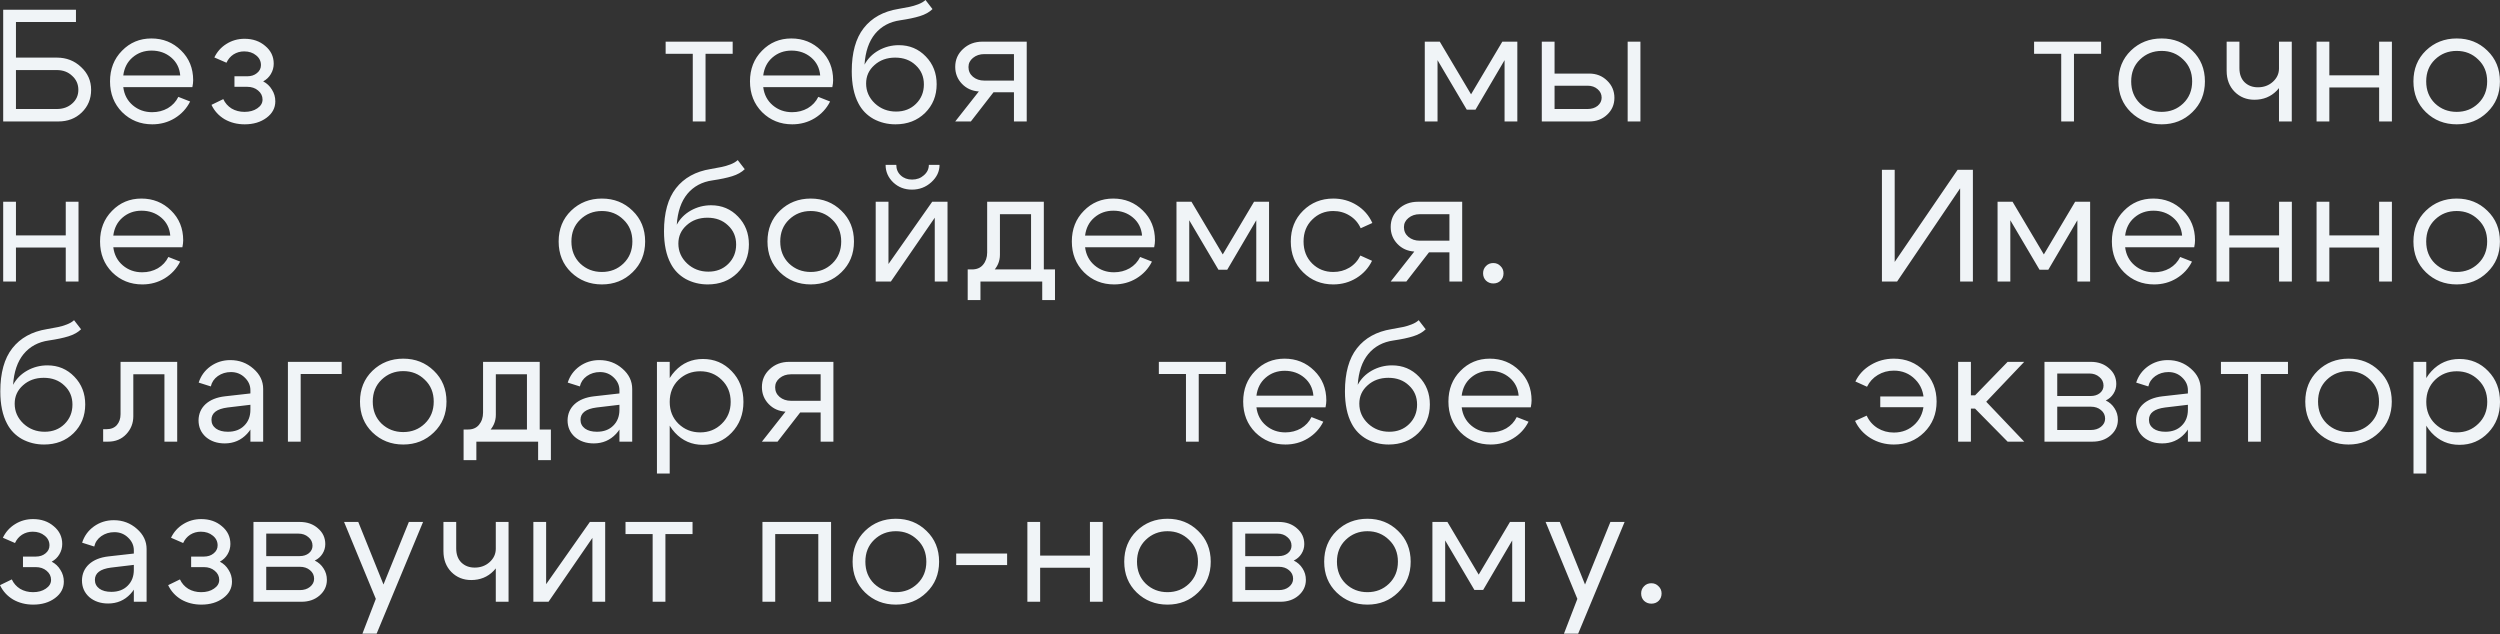 <?xml version="1.0" encoding="UTF-8"?> <svg xmlns="http://www.w3.org/2000/svg" width="406" height="103" viewBox="0 0 406 103" fill="none"><rect x="0" y="0" width="406" height="103" fill="#333333" stroke="none"/><path d="M9.226 9.356C10.781 9.356 12.095 9.866 13.166 10.886C14.254 11.888 14.799 13.123 14.799 14.592C14.799 16.061 14.289 17.287 13.27 18.272C12.267 19.24 11.006 19.724 9.485 19.724H0.518V1.581H12.336V3.577H2.591V9.356H9.226ZM9.226 17.702C10.228 17.702 11.058 17.408 11.714 16.821C12.388 16.233 12.725 15.49 12.725 14.592C12.725 13.676 12.388 12.916 11.714 12.311C11.058 11.689 10.228 11.378 9.226 11.378H2.591V17.702H9.226ZM29.271 12.259C29.168 11.05 28.675 10.073 27.794 9.33C26.913 8.587 25.85 8.216 24.606 8.216C23.414 8.216 22.386 8.587 21.522 9.33C20.675 10.056 20.174 11.032 20.019 12.259H29.271ZM20.019 14.151C20.174 15.378 20.693 16.363 21.574 17.106C22.455 17.849 23.5 18.22 24.71 18.22C25.643 18.22 26.49 18.004 27.25 17.572C28.01 17.123 28.58 16.51 28.96 15.732L30.878 16.484C30.308 17.624 29.47 18.531 28.364 19.205C27.276 19.862 26.066 20.19 24.736 20.19C22.801 20.19 21.168 19.533 19.837 18.22C18.524 16.89 17.868 15.222 17.868 13.218C17.868 11.214 18.516 9.555 19.811 8.242C21.107 6.911 22.697 6.246 24.58 6.246C26.481 6.246 28.088 6.894 29.401 8.19C30.714 9.469 31.371 11.084 31.371 13.037C31.371 13.348 31.328 13.719 31.241 14.151H20.019ZM34.81 9.33C35.26 8.397 35.916 7.663 36.78 7.127C37.661 6.575 38.638 6.298 39.709 6.298C41.056 6.298 42.18 6.687 43.078 7.464C43.994 8.225 44.452 9.184 44.452 10.341C44.452 10.946 44.296 11.508 43.985 12.026C43.691 12.527 43.277 12.924 42.741 13.218C43.346 13.529 43.821 13.978 44.167 14.566C44.529 15.136 44.711 15.767 44.711 16.458C44.711 17.529 44.236 18.419 43.285 19.127C42.335 19.836 41.151 20.19 39.735 20.19C38.525 20.19 37.437 19.914 36.469 19.361C35.519 18.791 34.81 18.013 34.344 17.028L36.262 16.095C36.555 16.734 37.005 17.244 37.609 17.624C38.231 17.987 38.931 18.168 39.709 18.168C40.538 18.168 41.229 17.978 41.782 17.598C42.352 17.218 42.637 16.743 42.637 16.173C42.637 15.585 42.395 15.093 41.912 14.695C41.445 14.298 40.858 14.099 40.149 14.099H38.076V12.389H40.149C40.789 12.389 41.316 12.216 41.73 11.87C42.162 11.525 42.378 11.093 42.378 10.575C42.378 9.935 42.119 9.408 41.601 8.994C41.082 8.562 40.434 8.346 39.657 8.346C39.018 8.346 38.439 8.51 37.92 8.838C37.419 9.166 37.039 9.616 36.78 10.186L34.81 9.33ZM118.986 6.765V8.734H114.58V19.724H112.506V8.734H108.1V6.765H118.986ZM133.201 12.259C133.097 11.05 132.605 10.073 131.723 9.33C130.842 8.587 129.78 8.216 128.536 8.216C127.343 8.216 126.315 8.587 125.451 9.33C124.605 10.056 124.104 11.032 123.948 12.259H133.201ZM123.948 14.151C124.104 15.378 124.622 16.363 125.503 17.106C126.384 17.849 127.43 18.22 128.639 18.22C129.572 18.22 130.419 18.004 131.179 17.572C131.939 17.123 132.51 16.51 132.89 15.732L134.808 16.484C134.237 17.624 133.399 18.531 132.294 19.205C131.205 19.862 129.996 20.19 128.665 20.19C126.73 20.19 125.097 19.533 123.767 18.22C122.454 16.89 121.797 15.222 121.797 13.218C121.797 11.214 122.445 9.555 123.741 8.242C125.037 6.911 126.626 6.246 128.51 6.246C130.41 6.246 132.017 6.894 133.33 8.19C134.644 9.469 135.3 11.084 135.3 13.037C135.3 13.348 135.257 13.719 135.171 14.151H123.948ZM151.439 1.477C150.921 1.978 150.238 2.359 149.392 2.618C148.562 2.877 147.5 3.102 146.204 3.292C144.493 3.533 143.128 4.268 142.109 5.495C141.107 6.721 140.536 8.389 140.398 10.497C140.917 9.529 141.677 8.76 142.679 8.19C143.698 7.62 144.796 7.335 145.971 7.335C147.716 7.335 149.176 7.948 150.351 9.175C151.526 10.384 152.113 11.888 152.113 13.685C152.113 15.551 151.482 17.106 150.221 18.35C148.96 19.577 147.362 20.19 145.426 20.19C144.13 20.19 142.938 19.896 141.85 19.309C140.778 18.704 139.966 17.866 139.413 16.795C138.688 15.43 138.325 13.685 138.325 11.559C138.325 8.553 138.973 6.22 140.269 4.562C141.582 2.886 143.457 1.849 145.893 1.451C146.688 1.313 147.292 1.201 147.707 1.114C148.139 1.028 148.606 0.89 149.107 0.7C149.608 0.51 150.005 0.276 150.299 1.82945e-05L151.439 1.477ZM140.657 13.555C140.657 14.816 141.133 15.896 142.083 16.795C143.033 17.676 144.182 18.117 145.53 18.117C146.826 18.117 147.897 17.702 148.744 16.872C149.608 16.026 150.04 14.972 150.04 13.711C150.04 12.449 149.599 11.412 148.718 10.6C147.854 9.771 146.739 9.356 145.374 9.356C144.027 9.356 142.904 9.762 142.005 10.575C141.107 11.369 140.657 12.363 140.657 13.555ZM159.846 13.088H164.666V8.786H159.846C159.12 8.786 158.507 8.994 158.006 9.408C157.522 9.806 157.28 10.298 157.28 10.886C157.28 11.525 157.522 12.052 158.006 12.466C158.507 12.881 159.12 13.088 159.846 13.088ZM161.349 14.98L157.669 19.724H155.129L158.965 14.851C157.859 14.782 156.943 14.367 156.217 13.607C155.492 12.847 155.129 11.931 155.129 10.86C155.129 9.702 155.552 8.734 156.399 7.957C157.245 7.162 158.299 6.765 159.561 6.765H166.74V19.724H164.666V14.98H161.349ZM231.383 19.724V6.765H233.819L238.899 15.318L243.979 6.765H246.415V19.724H244.341V9.771L239.624 17.806H238.199L233.456 9.771V19.724H231.383ZM264.332 19.724V6.765H266.405V19.724H264.332ZM257.826 13.918H252.461V17.702H257.826C258.483 17.702 259.027 17.529 259.459 17.184C259.891 16.821 260.107 16.38 260.107 15.862C260.107 15.309 259.891 14.851 259.459 14.488C259.027 14.108 258.483 13.918 257.826 13.918ZM258.085 11.948C259.243 11.948 260.211 12.328 260.988 13.088C261.783 13.849 262.18 14.782 262.18 15.888C262.18 16.976 261.783 17.892 260.988 18.635C260.211 19.361 259.243 19.724 258.085 19.724H250.388V6.765H252.461V11.948H258.085ZM341.22 6.765V8.734H336.814V19.724H334.741V8.734H330.335V6.765H341.22ZM347.531 9.667C346.58 10.583 346.105 11.767 346.105 13.218C346.105 14.669 346.58 15.862 347.531 16.795C348.498 17.711 349.673 18.168 351.055 18.168C352.438 18.168 353.604 17.711 354.554 16.795C355.522 15.862 356.006 14.669 356.006 13.218C356.006 11.767 355.522 10.583 354.554 9.667C353.604 8.734 352.438 8.268 351.055 8.268C349.673 8.268 348.498 8.734 347.531 9.667ZM346.053 18.22C344.706 16.907 344.032 15.24 344.032 13.218C344.032 11.197 344.706 9.529 346.053 8.216C347.418 6.903 349.086 6.246 351.055 6.246C353.025 6.246 354.684 6.903 356.032 8.216C357.397 9.529 358.079 11.197 358.079 13.218C358.079 15.24 357.397 16.907 356.032 18.22C354.684 19.533 353.025 20.19 351.055 20.19C349.086 20.19 347.418 19.533 346.053 18.22ZM372.183 6.765V19.724H370.109V6.765H372.183ZM363.682 6.765V11.067C363.682 12.034 363.958 12.795 364.511 13.348C365.081 13.901 365.807 14.177 366.688 14.177C367.639 14.177 368.442 13.883 369.099 13.296C369.772 12.691 370.109 11.965 370.109 11.119H371.198C371.198 12.518 370.714 13.719 369.747 14.721C368.779 15.706 367.569 16.199 366.118 16.199C364.839 16.199 363.768 15.767 362.904 14.903C362.04 14.022 361.608 12.89 361.608 11.508V6.765H363.682ZM376.211 19.724V6.765H378.285V12.233H386.371V6.765H388.445V19.724H386.371V14.203H378.285V19.724H376.211ZM395.44 9.667C394.49 10.583 394.015 11.767 394.015 13.218C394.015 14.669 394.49 15.862 395.44 16.795C396.408 17.711 397.583 18.168 398.965 18.168C400.347 18.168 401.514 17.711 402.464 16.795C403.432 15.862 403.915 14.669 403.915 13.218C403.915 11.767 403.432 10.583 402.464 9.667C401.514 8.734 400.347 8.268 398.965 8.268C397.583 8.268 396.408 8.734 395.44 9.667ZM393.963 18.22C392.615 16.907 391.941 15.24 391.941 13.218C391.941 11.197 392.615 9.529 393.963 8.216C395.328 6.903 396.995 6.246 398.965 6.246C400.935 6.246 402.594 6.903 403.941 8.216C405.306 9.529 405.989 11.197 405.989 13.218C405.989 15.24 405.306 16.907 403.941 18.22C402.594 19.533 400.935 20.19 398.965 20.19C396.995 20.19 395.328 19.533 393.963 18.22ZM0.518 45.724V32.765H2.591V38.233H10.678V32.765H12.751V45.724H10.678V40.203H2.591V45.724H0.518ZM27.652 38.259C27.548 37.05 27.055 36.073 26.174 35.33C25.293 34.587 24.23 34.216 22.986 34.216C21.794 34.216 20.766 34.587 19.902 35.33C19.056 36.056 18.555 37.032 18.399 38.259H27.652ZM18.399 40.151C18.555 41.378 19.073 42.363 19.954 43.106C20.835 43.849 21.881 44.22 23.09 44.22C24.023 44.22 24.87 44.004 25.63 43.572C26.39 43.123 26.96 42.51 27.341 41.732L29.259 42.484C28.688 43.624 27.85 44.531 26.744 45.205C25.656 45.862 24.447 46.19 23.116 46.19C21.181 46.19 19.548 45.533 18.218 44.22C16.904 42.89 16.248 41.222 16.248 39.218C16.248 37.214 16.896 35.555 18.192 34.242C19.488 32.911 21.077 32.246 22.96 32.246C24.861 32.246 26.468 32.894 27.781 34.19C29.094 35.469 29.751 37.084 29.751 39.037C29.751 39.348 29.708 39.719 29.621 40.151H18.399ZM94.223 35.667C93.272 36.583 92.797 37.767 92.797 39.218C92.797 40.669 93.272 41.862 94.223 42.795C95.19 43.711 96.365 44.168 97.747 44.168C99.13 44.168 100.296 43.711 101.246 42.795C102.214 41.862 102.698 40.669 102.698 39.218C102.698 37.767 102.214 36.583 101.246 35.667C100.296 34.734 99.13 34.268 97.747 34.268C96.365 34.268 95.19 34.734 94.223 35.667ZM92.745 44.22C91.397 42.907 90.724 41.24 90.724 39.218C90.724 37.197 91.397 35.529 92.745 34.216C94.11 32.903 95.778 32.246 97.747 32.246C99.717 32.246 101.376 32.903 102.724 34.216C104.089 35.529 104.771 37.197 104.771 39.218C104.771 41.24 104.089 42.907 102.724 44.22C101.376 45.533 99.717 46.19 97.747 46.19C95.778 46.19 94.11 45.533 92.745 44.22ZM120.948 27.477C120.43 27.978 119.747 28.358 118.901 28.618C118.071 28.877 117.009 29.102 115.713 29.292C114.002 29.534 112.637 30.268 111.618 31.495C110.616 32.721 110.045 34.389 109.907 36.497C110.425 35.529 111.186 34.76 112.188 34.19C113.207 33.62 114.305 33.335 115.479 33.335C117.225 33.335 118.685 33.948 119.86 35.175C121.035 36.384 121.622 37.888 121.622 39.685C121.622 41.551 120.991 43.106 119.73 44.35C118.469 45.577 116.87 46.19 114.935 46.19C113.639 46.19 112.447 45.896 111.359 45.309C110.287 44.704 109.475 43.866 108.922 42.795C108.197 41.43 107.834 39.685 107.834 37.559C107.834 34.553 108.482 32.22 109.778 30.562C111.091 28.886 112.965 27.849 115.402 27.451C116.197 27.313 116.801 27.201 117.216 27.114C117.648 27.028 118.114 26.89 118.616 26.7C119.117 26.51 119.514 26.276 119.808 26L120.948 27.477ZM110.166 39.555C110.166 40.816 110.641 41.896 111.592 42.795C112.542 43.676 113.691 44.117 115.039 44.117C116.335 44.117 117.406 43.702 118.253 42.873C119.117 42.026 119.549 40.972 119.549 39.711C119.549 38.449 119.108 37.413 118.227 36.6C117.363 35.771 116.248 35.356 114.883 35.356C113.536 35.356 112.413 35.762 111.514 36.575C110.616 37.369 110.166 38.363 110.166 39.555ZM128.136 35.667C127.186 36.583 126.711 37.767 126.711 39.218C126.711 40.669 127.186 41.862 128.136 42.795C129.104 43.711 130.279 44.168 131.661 44.168C133.044 44.168 134.21 43.711 135.16 42.795C136.128 41.862 136.612 40.669 136.612 39.218C136.612 37.767 136.128 36.583 135.16 35.667C134.21 34.734 133.044 34.268 131.661 34.268C130.279 34.268 129.104 34.734 128.136 35.667ZM126.659 44.22C125.311 42.907 124.638 41.24 124.638 39.218C124.638 37.197 125.311 35.529 126.659 34.216C128.024 32.903 129.692 32.246 131.661 32.246C133.631 32.246 135.29 32.903 136.638 34.216C138.003 35.529 138.685 37.197 138.685 39.218C138.685 41.24 138.003 42.907 136.638 44.22C135.29 45.533 133.631 46.19 131.661 46.19C129.692 46.19 128.024 45.533 126.659 44.22ZM148.097 30.795C146.905 30.795 145.894 30.406 145.065 29.628C144.236 28.834 143.821 27.883 143.821 26.778H145.558C145.558 27.469 145.799 28.039 146.283 28.488C146.767 28.937 147.38 29.162 148.123 29.162C148.884 29.162 149.523 28.929 150.041 28.462C150.577 27.996 150.845 27.434 150.845 26.778H152.581C152.581 27.849 152.132 28.791 151.234 29.603C150.352 30.397 149.307 30.795 148.097 30.795ZM153.877 45.724H151.804V35.356L144.676 45.724H142.214V32.765H144.288V42.873L151.389 32.765H153.877V45.724ZM157.154 43.754H171.331V48.73H169.258V45.724H159.227V48.73H157.154V43.754ZM157.776 43.754C158.588 43.771 159.21 43.52 159.642 43.002C160.091 42.467 160.316 41.801 160.316 41.007V32.765H169.517V45.724H167.443V34.786H162.389V41.369C162.389 42.441 161.983 43.374 161.171 44.168C160.359 44.946 159.314 45.335 158.035 45.335H157.284V43.754H157.776ZM185.47 38.259C185.366 37.05 184.874 36.073 183.992 35.33C183.111 34.587 182.048 34.216 180.804 34.216C179.612 34.216 178.584 34.587 177.72 35.33C176.874 36.056 176.372 37.032 176.217 38.259H185.47ZM176.217 40.151C176.372 41.378 176.891 42.363 177.772 43.106C178.653 43.849 179.699 44.22 180.908 44.22C181.841 44.22 182.688 44.004 183.448 43.572C184.208 43.123 184.778 42.51 185.159 41.732L187.077 42.484C186.506 43.624 185.668 44.531 184.563 45.205C183.474 45.862 182.264 46.19 180.934 46.19C178.999 46.19 177.366 45.533 176.036 44.22C174.722 42.89 174.066 41.222 174.066 39.218C174.066 37.214 174.714 35.555 176.01 34.242C177.306 32.911 178.895 32.246 180.779 32.246C182.679 32.246 184.286 32.894 185.599 34.19C186.912 35.469 187.569 37.084 187.569 39.037C187.569 39.348 187.526 39.719 187.439 40.151H176.217ZM191.06 45.724V32.765H193.496L198.576 41.318L203.656 32.765H206.093V45.724H204.019V35.771L199.302 43.806H197.877L193.134 35.771V45.724H191.06ZM213.098 35.667C212.165 36.583 211.698 37.767 211.698 39.218C211.698 40.669 212.165 41.862 213.098 42.795C214.031 43.711 215.171 44.168 216.519 44.168C217.487 44.168 218.359 43.935 219.137 43.469C219.914 43.002 220.51 42.346 220.925 41.499L222.817 42.354C222.247 43.529 221.4 44.462 220.277 45.153C219.154 45.844 217.901 46.19 216.519 46.19C214.584 46.19 212.951 45.533 211.621 44.22C210.29 42.907 209.625 41.24 209.625 39.218C209.625 37.197 210.29 35.529 211.621 34.216C212.951 32.903 214.584 32.246 216.519 32.246C217.919 32.246 219.189 32.6 220.329 33.309C221.469 34.017 222.316 34.985 222.869 36.212L220.977 37.067C220.58 36.186 219.983 35.503 219.189 35.019C218.394 34.518 217.504 34.268 216.519 34.268C215.171 34.268 214.031 34.734 213.098 35.667ZM230.565 39.089H235.386V34.786H230.565C229.839 34.786 229.226 34.993 228.725 35.408C228.241 35.806 227.999 36.298 227.999 36.886C227.999 37.525 228.241 38.052 228.725 38.467C229.226 38.881 229.839 39.089 230.565 39.089ZM232.068 40.98L228.388 45.724H225.848L229.684 40.851C228.578 40.782 227.662 40.367 226.936 39.607C226.211 38.847 225.848 37.931 225.848 36.86C225.848 35.702 226.271 34.734 227.118 33.957C227.964 33.162 229.018 32.765 230.28 32.765H237.459V45.724H235.386V40.98H232.068ZM240.853 44.376C240.853 43.909 241.009 43.52 241.32 43.209C241.631 42.881 242.028 42.717 242.512 42.717C242.979 42.717 243.368 42.881 243.679 43.209C244.007 43.52 244.171 43.909 244.171 44.376C244.171 44.86 244.015 45.257 243.704 45.568C243.393 45.879 242.996 46.035 242.512 46.035C242.046 46.035 241.648 45.879 241.32 45.568C241.009 45.257 240.853 44.86 240.853 44.376ZM320.398 45.724H318.324V30.587L308.087 45.724H305.625V27.581H307.698V42.536L317.91 27.581H320.398V45.724ZM324.404 45.724V32.765H326.84L331.92 41.318L337 32.765H339.436V45.724H337.363V35.771L332.646 43.806H331.22L326.477 35.771V45.724H324.404ZM354.373 38.259C354.269 37.05 353.776 36.073 352.895 35.33C352.014 34.587 350.951 34.216 349.707 34.216C348.515 34.216 347.487 34.587 346.623 35.33C345.776 36.056 345.275 37.032 345.12 38.259H354.373ZM345.12 40.151C345.275 41.378 345.794 42.363 346.675 43.106C347.556 43.849 348.602 44.22 349.811 44.22C350.744 44.22 351.591 44.004 352.351 43.572C353.111 43.123 353.681 42.51 354.062 41.732L355.979 42.484C355.409 43.624 354.571 44.531 353.465 45.205C352.377 45.862 351.167 46.19 349.837 46.19C347.902 46.19 346.269 45.533 344.938 44.22C343.625 42.89 342.969 41.222 342.969 39.218C342.969 37.214 343.617 35.555 344.913 34.242C346.208 32.911 347.798 32.246 349.681 32.246C351.582 32.246 353.189 32.894 354.502 34.19C355.815 35.469 356.472 37.084 356.472 39.037C356.472 39.348 356.429 39.719 356.342 40.151H345.12ZM359.963 45.724V32.765H362.037V38.233H370.123V32.765H372.196V45.724H370.123V40.203H362.037V45.724H359.963ZM376.211 45.724V32.765H378.285V38.233H386.371V32.765H388.445V45.724H386.371V40.203H378.285V45.724H376.211ZM395.44 35.667C394.49 36.583 394.015 37.767 394.015 39.218C394.015 40.669 394.49 41.862 395.44 42.795C396.408 43.711 397.583 44.168 398.965 44.168C400.347 44.168 401.514 43.711 402.464 42.795C403.432 41.862 403.915 40.669 403.915 39.218C403.915 37.767 403.432 36.583 402.464 35.667C401.514 34.734 400.347 34.268 398.965 34.268C397.583 34.268 396.408 34.734 395.44 35.667ZM393.963 44.22C392.615 42.907 391.941 41.24 391.941 39.218C391.941 37.197 392.615 35.529 393.963 34.216C395.328 32.903 396.995 32.246 398.965 32.246C400.935 32.246 402.594 32.903 403.941 34.216C405.306 35.529 405.989 37.197 405.989 39.218C405.989 41.24 405.306 42.907 403.941 44.22C402.594 45.533 400.935 46.19 398.965 46.19C396.995 46.19 395.328 45.533 393.963 44.22ZM13.166 53.477C12.647 53.978 11.965 54.358 11.118 54.618C10.289 54.877 9.226 55.102 7.93 55.292C6.22 55.533 4.855 56.268 3.835 57.495C2.833 58.721 2.263 60.389 2.125 62.497C2.643 61.529 3.403 60.76 4.406 60.19C5.425 59.62 6.522 59.335 7.697 59.335C9.442 59.335 10.902 59.948 12.077 61.175C13.252 62.384 13.84 63.888 13.84 65.685C13.84 67.551 13.209 69.106 11.948 70.35C10.686 71.577 9.088 72.19 7.153 72.19C5.857 72.19 4.665 71.896 3.576 71.309C2.505 70.704 1.693 69.866 1.14 68.795C0.414 67.43 0.051 65.685 0.051 63.559C0.051 60.553 0.699 58.22 1.995 56.562C3.308 54.886 5.183 53.849 7.619 53.451C8.414 53.313 9.019 53.201 9.434 53.114C9.866 53.028 10.332 52.89 10.833 52.7C11.334 52.51 11.732 52.276 12.025 52L13.166 53.477ZM2.384 65.555C2.384 66.816 2.859 67.896 3.809 68.795C4.76 69.676 5.909 70.117 7.257 70.117C8.552 70.117 9.624 69.702 10.47 68.873C11.334 68.026 11.766 66.972 11.766 65.711C11.766 64.449 11.326 63.413 10.444 62.6C9.581 61.771 8.466 61.356 7.101 61.356C5.753 61.356 4.63 61.762 3.732 62.575C2.833 63.369 2.384 64.363 2.384 65.555ZM17.296 69.702C18.022 69.702 18.583 69.477 18.98 69.028C19.378 68.561 19.577 67.974 19.577 67.266V58.765H28.777V71.724H26.704V60.786H21.65V67.603C21.65 68.726 21.27 69.693 20.51 70.505C19.749 71.317 18.765 71.724 17.555 71.724H16.752V69.702H17.296ZM40.666 65.737L36.959 66.177C35.214 66.402 34.342 67.067 34.342 68.173C34.342 68.76 34.584 69.235 35.067 69.598C35.551 69.944 36.199 70.117 37.011 70.117C38.117 70.117 38.998 69.788 39.655 69.132C40.329 68.475 40.666 67.611 40.666 66.54H41.573C41.573 68.112 41.089 69.417 40.121 70.454C39.154 71.49 37.944 72.009 36.493 72.009C35.266 72.009 34.247 71.663 33.435 70.972C32.64 70.263 32.242 69.356 32.242 68.251C32.26 67.197 32.64 66.324 33.383 65.633C34.143 64.942 35.188 64.518 36.519 64.363L40.666 63.896V63.378C40.666 62.583 40.355 61.892 39.733 61.304C39.128 60.717 38.385 60.423 37.504 60.423C36.709 60.423 36 60.639 35.378 61.071C34.774 61.503 34.394 62.065 34.238 62.756L32.268 62.134C32.614 61.045 33.253 60.164 34.186 59.49C35.136 58.816 36.208 58.48 37.4 58.48C38.851 58.48 40.104 58.946 41.158 59.879C42.212 60.795 42.739 61.892 42.739 63.171V71.724H40.666V65.737ZM46.757 71.724V58.765H55.491V60.734H48.83V71.724H46.757ZM61.961 61.667C61.011 62.583 60.536 63.767 60.536 65.218C60.536 66.669 61.011 67.862 61.961 68.795C62.929 69.711 64.104 70.168 65.486 70.168C66.869 70.168 68.035 69.711 68.985 68.795C69.953 67.862 70.437 66.669 70.437 65.218C70.437 63.767 69.953 62.583 68.985 61.667C68.035 60.734 66.869 60.268 65.486 60.268C64.104 60.268 62.929 60.734 61.961 61.667ZM60.484 70.22C59.136 68.907 58.462 67.24 58.462 65.218C58.462 63.197 59.136 61.529 60.484 60.216C61.849 58.903 63.517 58.246 65.486 58.246C67.456 58.246 69.115 58.903 70.463 60.216C71.828 61.529 72.51 63.197 72.51 65.218C72.51 67.24 71.828 68.907 70.463 70.22C69.115 71.533 67.456 72.19 65.486 72.19C63.517 72.19 61.849 71.533 60.484 70.22ZM75.287 69.754H89.465V74.73H87.391V71.724H77.361V74.73H75.287V69.754ZM75.909 69.754C76.722 69.771 77.344 69.52 77.776 69.002C78.225 68.466 78.449 67.801 78.449 67.007V58.765H87.65V71.724H85.577V60.786H80.523V67.369C80.523 68.441 80.117 69.374 79.305 70.168C78.493 70.946 77.447 71.335 76.169 71.335H75.417V69.754H75.909ZM100.597 65.737L96.89 66.177C95.145 66.402 94.273 67.067 94.273 68.173C94.273 68.76 94.515 69.235 94.998 69.598C95.482 69.944 96.13 70.117 96.942 70.117C98.048 70.117 98.929 69.788 99.586 69.132C100.26 68.475 100.597 67.611 100.597 66.54H101.504C101.504 68.112 101.02 69.417 100.052 70.454C99.085 71.49 97.875 72.009 96.424 72.009C95.197 72.009 94.178 71.663 93.366 70.972C92.571 70.263 92.173 69.356 92.173 68.251C92.191 67.197 92.571 66.324 93.314 65.633C94.074 64.942 95.119 64.518 96.45 64.363L100.597 63.896V63.378C100.597 62.583 100.286 61.892 99.664 61.304C99.059 60.717 98.316 60.423 97.435 60.423C96.64 60.423 95.931 60.639 95.309 61.071C94.705 61.503 94.325 62.065 94.169 62.756L92.199 62.134C92.545 61.045 93.184 60.164 94.117 59.49C95.067 58.816 96.139 58.48 97.331 58.48C98.782 58.48 100.035 58.946 101.089 59.879C102.143 60.795 102.67 61.892 102.67 63.171V71.724H100.597V65.737ZM106.688 58.765H108.761V76.907H106.688V58.765ZM110.187 61.693C109.237 62.626 108.761 63.819 108.761 65.27C108.761 66.704 109.237 67.888 110.187 68.821C111.154 69.754 112.329 70.22 113.712 70.22C115.094 70.22 116.26 69.754 117.211 68.821C118.178 67.888 118.662 66.704 118.662 65.27C118.662 63.819 118.178 62.626 117.211 61.693C116.26 60.76 115.094 60.294 113.712 60.294C112.329 60.294 111.154 60.76 110.187 61.693ZM109.617 70.272C108.39 68.942 107.777 67.274 107.777 65.27C107.777 63.248 108.39 61.581 109.617 60.268C110.843 58.955 112.355 58.298 114.152 58.298C116.001 58.298 117.556 58.955 118.818 60.268C120.096 61.581 120.735 63.248 120.735 65.27C120.735 67.274 120.096 68.942 118.818 70.272C117.556 71.585 116.001 72.242 114.152 72.242C112.355 72.242 110.843 71.585 109.617 70.272ZM128.451 65.088H133.272V60.786H128.451C127.725 60.786 127.112 60.993 126.611 61.408C126.127 61.806 125.885 62.298 125.885 62.886C125.885 63.525 126.127 64.052 126.611 64.466C127.112 64.881 127.725 65.088 128.451 65.088ZM129.954 66.981L126.274 71.724H123.734L127.57 66.851C126.464 66.782 125.548 66.367 124.823 65.607C124.097 64.847 123.734 63.931 123.734 62.86C123.734 61.702 124.157 60.734 125.004 59.957C125.851 59.162 126.905 58.765 128.166 58.765H135.345V71.724H133.272V66.981H129.954ZM199.081 58.765V60.734H194.675V71.724H192.602V60.734H188.196V58.765H199.081ZM213.296 64.259C213.193 63.05 212.7 62.073 211.819 61.33C210.938 60.587 209.875 60.216 208.631 60.216C207.439 60.216 206.411 60.587 205.547 61.33C204.7 62.056 204.199 63.032 204.044 64.259H213.296ZM204.044 66.151C204.199 67.378 204.718 68.363 205.599 69.106C206.48 69.849 207.525 70.22 208.735 70.22C209.668 70.22 210.515 70.004 211.275 69.572C212.035 69.123 212.605 68.51 212.985 67.732L214.903 68.484C214.333 69.624 213.495 70.531 212.389 71.205C211.301 71.862 210.091 72.19 208.761 72.19C206.826 72.19 205.193 71.533 203.862 70.22C202.549 68.89 201.893 67.222 201.893 65.218C201.893 63.214 202.54 61.555 203.836 60.242C205.132 58.911 206.722 58.246 208.605 58.246C210.506 58.246 212.113 58.894 213.426 60.19C214.739 61.469 215.396 63.084 215.396 65.037C215.396 65.348 215.353 65.719 215.266 66.151H204.044ZM231.535 53.477C231.017 53.978 230.334 54.358 229.487 54.618C228.658 54.877 227.595 55.102 226.299 55.292C224.589 55.533 223.224 56.268 222.204 57.495C221.202 58.721 220.632 60.389 220.494 62.497C221.012 61.529 221.773 60.76 222.775 60.19C223.794 59.62 224.891 59.335 226.066 59.335C227.811 59.335 229.271 59.948 230.446 61.175C231.621 62.384 232.209 63.888 232.209 65.685C232.209 67.551 231.578 69.106 230.317 70.35C229.055 71.577 227.457 72.19 225.522 72.19C224.226 72.19 223.034 71.896 221.945 71.309C220.874 70.704 220.062 69.866 219.509 68.795C218.783 67.43 218.42 65.685 218.42 63.559C218.42 60.553 219.068 58.22 220.364 56.562C221.677 54.886 223.552 53.849 225.988 53.451C226.783 53.313 227.388 53.201 227.803 53.114C228.235 53.028 228.701 52.89 229.202 52.7C229.703 52.51 230.101 52.276 230.395 52L231.535 53.477ZM220.753 65.555C220.753 66.816 221.228 67.896 222.179 68.795C223.129 69.676 224.278 70.117 225.626 70.117C226.922 70.117 227.993 69.702 228.839 68.873C229.703 68.026 230.135 66.972 230.135 65.711C230.135 64.449 229.695 63.413 228.814 62.6C227.95 61.771 226.835 61.356 225.47 61.356C224.122 61.356 222.999 61.762 222.101 62.575C221.202 63.369 220.753 64.363 220.753 65.555ZM246.628 64.259C246.525 63.05 246.032 62.073 245.151 61.33C244.27 60.587 243.207 60.216 241.963 60.216C240.771 60.216 239.743 60.587 238.879 61.33C238.032 62.056 237.531 63.032 237.376 64.259H246.628ZM237.376 66.151C237.531 67.378 238.049 68.363 238.931 69.106C239.812 69.849 240.857 70.22 242.067 70.22C243 70.22 243.846 70.004 244.607 69.572C245.367 69.123 245.937 68.51 246.317 67.732L248.235 68.484C247.665 69.624 246.827 70.531 245.721 71.205C244.633 71.862 243.423 72.19 242.093 72.19C240.157 72.19 238.525 71.533 237.194 70.22C235.881 68.89 235.224 67.222 235.224 65.218C235.224 63.214 235.872 61.555 237.168 60.242C238.464 58.911 240.054 58.246 241.937 58.246C243.838 58.246 245.445 58.894 246.758 60.19C248.071 61.469 248.728 63.084 248.728 65.037C248.728 65.348 248.684 65.719 248.598 66.151H237.376ZM305.355 66.125V64.389H313.701V66.125H305.355ZM311.031 68.847C311.964 67.896 312.431 66.687 312.431 65.218C312.431 63.749 311.964 62.549 311.031 61.615C310.098 60.665 308.941 60.19 307.558 60.19C306.608 60.19 305.744 60.423 304.966 60.89C304.189 61.356 303.601 61.996 303.204 62.808L301.312 61.953C301.865 60.812 302.703 59.914 303.826 59.257C304.949 58.583 306.193 58.246 307.558 58.246C309.511 58.246 311.152 58.911 312.483 60.242C313.83 61.555 314.504 63.214 314.504 65.218C314.504 67.222 313.83 68.89 312.483 70.22C311.152 71.533 309.511 72.19 307.558 72.19C306.176 72.19 304.915 71.844 303.774 71.153C302.651 70.462 301.813 69.529 301.26 68.354L303.152 67.499C303.532 68.346 304.12 69.019 304.915 69.52C305.709 70.004 306.591 70.246 307.558 70.246C308.941 70.246 310.098 69.78 311.031 68.847ZM318.001 71.724V58.765H320.075V64.207H320.749L326.036 58.765H328.731L322.563 65.244L328.731 71.724H326.036L320.749 66.359H320.075V71.724H318.001ZM339.305 60.657H334.096V64.311H339.539C340.126 64.311 340.619 64.156 341.016 63.844C341.413 63.516 341.612 63.11 341.612 62.626C341.612 62.056 341.387 61.59 340.938 61.227C340.506 60.847 339.962 60.657 339.305 60.657ZM339.565 66.047H334.096V69.832H339.565C340.221 69.832 340.765 69.659 341.197 69.313C341.647 68.95 341.871 68.51 341.871 67.991C341.871 67.421 341.647 66.955 341.197 66.592C340.765 66.229 340.221 66.047 339.565 66.047ZM339.824 71.724H332.022V58.765H339.565C340.74 58.765 341.716 59.11 342.493 59.801C343.288 60.475 343.685 61.33 343.685 62.367C343.685 62.937 343.53 63.464 343.219 63.948C342.925 64.415 342.511 64.778 341.975 65.037C342.58 65.33 343.055 65.754 343.4 66.307C343.763 66.86 343.945 67.482 343.945 68.173C343.945 69.175 343.547 70.022 342.752 70.713C341.975 71.387 340.999 71.724 339.824 71.724ZM355.315 65.737L351.608 66.177C349.863 66.402 348.991 67.067 348.991 68.173C348.991 68.76 349.232 69.235 349.716 69.598C350.2 69.944 350.848 70.117 351.66 70.117C352.766 70.117 353.647 69.788 354.304 69.132C354.978 68.475 355.315 67.611 355.315 66.54H356.222C356.222 68.112 355.738 69.417 354.77 70.454C353.803 71.49 352.593 72.009 351.142 72.009C349.915 72.009 348.896 71.663 348.083 70.972C347.289 70.263 346.891 69.356 346.891 68.251C346.908 67.197 347.289 66.324 348.032 65.633C348.792 64.942 349.837 64.518 351.168 64.363L355.315 63.896V63.378C355.315 62.583 355.004 61.892 354.381 61.304C353.777 60.717 353.034 60.423 352.153 60.423C351.358 60.423 350.649 60.639 350.027 61.071C349.423 61.503 349.042 62.065 348.887 62.756L346.917 62.134C347.263 61.045 347.902 60.164 348.835 59.49C349.785 58.816 350.857 58.48 352.049 58.48C353.5 58.48 354.753 58.946 355.807 59.879C356.861 60.795 357.388 61.892 357.388 63.171V71.724H355.315V65.737ZM371.566 58.765V60.734H367.16V71.724H365.086V60.734H360.68V58.765H371.566ZM377.876 61.667C376.925 62.583 376.45 63.767 376.45 65.218C376.45 66.669 376.925 67.862 377.876 68.795C378.843 69.711 380.018 70.168 381.401 70.168C382.783 70.168 383.949 69.711 384.9 68.795C385.867 67.862 386.351 66.669 386.351 65.218C386.351 63.767 385.867 62.583 384.9 61.667C383.949 60.734 382.783 60.268 381.401 60.268C380.018 60.268 378.843 60.734 377.876 61.667ZM376.399 70.22C375.051 68.907 374.377 67.24 374.377 65.218C374.377 63.197 375.051 61.529 376.399 60.216C377.764 58.903 379.431 58.246 381.401 58.246C383.37 58.246 385.029 58.903 386.377 60.216C387.742 61.529 388.424 63.197 388.424 65.218C388.424 67.24 387.742 68.907 386.377 70.22C385.029 71.533 383.37 72.19 381.401 72.19C379.431 72.19 377.764 71.533 376.399 70.22ZM391.953 58.765H394.027V76.907H391.953V58.765ZM395.452 61.693C394.502 62.626 394.027 63.819 394.027 65.27C394.027 66.704 394.502 67.888 395.452 68.821C396.42 69.754 397.595 70.22 398.977 70.22C400.359 70.22 401.526 69.754 402.476 68.821C403.444 67.888 403.928 66.704 403.928 65.27C403.928 63.819 403.444 62.626 402.476 61.693C401.526 60.76 400.359 60.294 398.977 60.294C397.595 60.294 396.42 60.76 395.452 61.693ZM394.882 70.272C393.655 68.942 393.042 67.274 393.042 65.27C393.042 63.248 393.655 61.581 394.882 60.268C396.109 58.955 397.621 58.298 399.418 58.298C401.267 58.298 402.822 58.955 404.083 60.268C405.362 61.581 406.001 63.248 406.001 65.27C406.001 67.274 405.362 68.942 404.083 70.272C402.822 71.585 401.267 72.242 399.418 72.242C397.621 72.242 396.109 71.585 394.882 70.272ZM0.466 87.33C0.915 86.397 1.572 85.663 2.436 85.127C3.317 84.575 4.293 84.298 5.365 84.298C6.712 84.298 7.835 84.687 8.734 85.464C9.65 86.225 10.107 87.184 10.107 88.341C10.107 88.946 9.952 89.507 9.641 90.026C9.347 90.527 8.933 90.924 8.397 91.218C9.002 91.529 9.477 91.978 9.822 92.566C10.185 93.136 10.367 93.767 10.367 94.458C10.367 95.529 9.892 96.419 8.941 97.127C7.991 97.836 6.807 98.19 5.39 98.19C4.181 98.19 3.092 97.914 2.125 97.361C1.174 96.79 0.466 96.013 -0 95.028L1.917 94.095C2.211 94.734 2.66 95.244 3.265 95.624C3.887 95.987 4.587 96.168 5.365 96.168C6.194 96.168 6.885 95.978 7.438 95.598C8.008 95.218 8.293 94.743 8.293 94.173C8.293 93.585 8.051 93.093 7.568 92.695C7.101 92.298 6.514 92.099 5.805 92.099H3.732V90.389H5.805C6.444 90.389 6.971 90.216 7.386 89.87C7.818 89.525 8.034 89.093 8.034 88.575C8.034 87.935 7.775 87.408 7.257 86.993C6.738 86.562 6.09 86.346 5.313 86.346C4.673 86.346 4.095 86.51 3.576 86.838C3.075 87.166 2.695 87.615 2.436 88.186L0.466 87.33ZM21.735 91.737L18.028 92.177C16.283 92.402 15.411 93.067 15.411 94.173C15.411 94.76 15.652 95.235 16.136 95.598C16.62 95.944 17.268 96.117 18.08 96.117C19.186 96.117 20.067 95.788 20.724 95.132C21.398 94.475 21.735 93.611 21.735 92.54H22.642C22.642 94.112 22.158 95.417 21.19 96.454C20.223 97.49 19.013 98.009 17.562 98.009C16.335 98.009 15.316 97.663 14.503 96.972C13.709 96.263 13.311 95.356 13.311 94.251C13.329 93.197 13.709 92.324 14.452 91.633C15.212 90.942 16.257 90.518 17.588 90.363L21.735 89.896V89.378C21.735 88.583 21.424 87.892 20.801 87.305C20.197 86.717 19.454 86.423 18.573 86.423C17.778 86.423 17.069 86.639 16.447 87.071C15.842 87.503 15.462 88.065 15.307 88.756L13.337 88.134C13.683 87.045 14.322 86.164 15.255 85.49C16.205 84.816 17.277 84.48 18.469 84.48C19.92 84.48 21.173 84.946 22.227 85.879C23.281 86.795 23.808 87.892 23.808 89.171V97.724H21.735V91.737ZM27.774 87.33C28.223 86.397 28.88 85.663 29.744 85.127C30.625 84.575 31.601 84.298 32.672 84.298C34.02 84.298 35.143 84.687 36.042 85.464C36.958 86.225 37.415 87.184 37.415 88.341C37.415 88.946 37.26 89.507 36.949 90.026C36.655 90.527 36.24 90.924 35.705 91.218C36.31 91.529 36.785 91.978 37.13 92.566C37.493 93.136 37.675 93.767 37.675 94.458C37.675 95.529 37.199 96.419 36.249 97.127C35.299 97.836 34.115 98.19 32.698 98.19C31.489 98.19 30.4 97.914 29.433 97.361C28.482 96.79 27.774 96.013 27.307 95.028L29.225 94.095C29.519 94.734 29.968 95.244 30.573 95.624C31.195 95.987 31.895 96.168 32.672 96.168C33.502 96.168 34.193 95.978 34.746 95.598C35.316 95.218 35.601 94.743 35.601 94.173C35.601 93.585 35.359 93.093 34.875 92.695C34.409 92.298 33.822 92.099 33.113 92.099H31.04V90.389H33.113C33.752 90.389 34.279 90.216 34.694 89.87C35.126 89.525 35.342 89.093 35.342 88.575C35.342 87.935 35.083 87.408 34.564 86.993C34.046 86.562 33.398 86.346 32.621 86.346C31.981 86.346 31.402 86.51 30.884 86.838C30.383 87.166 30.003 87.615 29.744 88.186L27.774 87.33ZM48.446 86.657H43.237V90.311H48.679C49.267 90.311 49.76 90.156 50.157 89.844C50.554 89.516 50.753 89.11 50.753 88.626C50.753 88.056 50.528 87.59 50.079 87.227C49.647 86.847 49.103 86.657 48.446 86.657ZM48.706 92.047H43.237V95.832H48.706C49.362 95.832 49.906 95.659 50.338 95.313C50.788 94.95 51.012 94.51 51.012 93.991C51.012 93.421 50.788 92.955 50.338 92.592C49.906 92.229 49.362 92.047 48.706 92.047ZM48.965 97.724H41.163V84.765H48.706C49.88 84.765 50.857 85.11 51.634 85.801C52.429 86.475 52.826 87.33 52.826 88.367C52.826 88.937 52.671 89.464 52.36 89.948C52.066 90.415 51.651 90.778 51.116 91.037C51.721 91.33 52.196 91.754 52.541 92.307C52.904 92.86 53.086 93.482 53.086 94.173C53.086 95.175 52.688 96.022 51.893 96.713C51.116 97.387 50.14 97.724 48.965 97.724ZM66.399 84.765H68.706L61.164 102.907H58.857L61.034 97.257L55.877 84.765H58.183L62.278 94.924L66.399 84.765ZM82.589 84.765V97.724H80.516V84.765H82.589ZM74.088 84.765V89.067C74.088 90.034 74.365 90.795 74.918 91.348C75.488 91.901 76.213 92.177 77.095 92.177C78.045 92.177 78.848 91.883 79.505 91.296C80.179 90.691 80.516 89.965 80.516 89.119H81.604C81.604 90.518 81.121 91.719 80.153 92.721C79.185 93.706 77.976 94.199 76.524 94.199C75.246 94.199 74.175 93.767 73.311 92.903C72.447 92.022 72.015 90.89 72.015 89.507V84.765H74.088ZM98.281 97.724H96.207V87.356L89.08 97.724H86.618V84.765H88.691V94.873L95.793 84.765H98.281V97.724ZM112.469 84.765V86.734H108.063V97.724H105.99V86.734H101.584V84.765H112.469ZM134.966 84.765V97.724H132.892V86.734H125.895V97.724H123.821V84.765H134.966ZM141.962 87.667C141.011 88.583 140.536 89.767 140.536 91.218C140.536 92.669 141.011 93.862 141.962 94.795C142.929 95.711 144.104 96.168 145.486 96.168C146.869 96.168 148.035 95.711 148.985 94.795C149.953 93.862 150.437 92.669 150.437 91.218C150.437 89.767 149.953 88.583 148.985 87.667C148.035 86.734 146.869 86.268 145.486 86.268C144.104 86.268 142.929 86.734 141.962 87.667ZM140.484 96.22C139.137 94.907 138.463 93.24 138.463 91.218C138.463 89.197 139.137 87.529 140.484 86.216C141.849 84.903 143.517 84.246 145.486 84.246C147.456 84.246 149.115 84.903 150.463 86.216C151.828 87.529 152.51 89.197 152.51 91.218C152.51 93.24 151.828 94.907 150.463 96.22C149.115 97.533 147.456 98.19 145.486 98.19C143.517 98.19 141.849 97.533 140.484 96.22ZM163.555 89.896V91.762H155.288V89.896H163.555ZM166.846 97.724V84.765H168.919V90.233H177.006V84.765H179.079V97.724H177.006V92.203H168.919V97.724H166.846ZM186.075 87.667C185.124 88.583 184.649 89.767 184.649 91.218C184.649 92.669 185.124 93.862 186.075 94.795C187.042 95.711 188.217 96.168 189.599 96.168C190.982 96.168 192.148 95.711 193.098 94.795C194.066 93.862 194.55 92.669 194.55 91.218C194.55 89.767 194.066 88.583 193.098 87.667C192.148 86.734 190.982 86.268 189.599 86.268C188.217 86.268 187.042 86.734 186.075 87.667ZM184.597 96.22C183.25 94.907 182.576 93.24 182.576 91.218C182.576 89.197 183.25 87.529 184.597 86.216C185.962 84.903 187.63 84.246 189.599 84.246C191.569 84.246 193.228 84.903 194.576 86.216C195.941 87.529 196.623 89.197 196.623 91.218C196.623 93.24 195.941 94.907 194.576 96.22C193.228 97.533 191.569 98.19 189.599 98.19C187.63 98.19 185.962 97.533 184.597 96.22ZM207.435 86.657H202.226V90.311H207.668C208.256 90.311 208.748 90.156 209.146 89.844C209.543 89.516 209.742 89.11 209.742 88.626C209.742 88.056 209.517 87.59 209.068 87.227C208.636 86.847 208.092 86.657 207.435 86.657ZM207.694 92.047H202.226V95.832H207.694C208.351 95.832 208.895 95.659 209.327 95.313C209.776 94.95 210.001 94.51 210.001 93.991C210.001 93.421 209.776 92.955 209.327 92.592C208.895 92.229 208.351 92.047 207.694 92.047ZM207.953 97.724H200.152V84.765H207.694C208.869 84.765 209.846 85.11 210.623 85.801C211.418 86.475 211.815 87.33 211.815 88.367C211.815 88.937 211.66 89.464 211.349 89.948C211.055 90.415 210.64 90.778 210.105 91.037C210.709 91.33 211.185 91.754 211.53 92.307C211.893 92.86 212.074 93.482 212.074 94.173C212.074 95.175 211.677 96.022 210.882 96.713C210.105 97.387 209.128 97.724 207.953 97.724ZM218.546 87.667C217.595 88.583 217.12 89.767 217.12 91.218C217.12 92.669 217.595 93.862 218.546 94.795C219.513 95.711 220.688 96.168 222.071 96.168C223.453 96.168 224.619 95.711 225.57 94.795C226.537 93.862 227.021 92.669 227.021 91.218C227.021 89.767 226.537 88.583 225.57 87.667C224.619 86.734 223.453 86.268 222.071 86.268C220.688 86.268 219.513 86.734 218.546 87.667ZM217.068 96.22C215.721 94.907 215.047 93.24 215.047 91.218C215.047 89.197 215.721 87.529 217.068 86.216C218.434 84.903 220.101 84.246 222.071 84.246C224.04 84.246 225.699 84.903 227.047 86.216C228.412 87.529 229.094 89.197 229.094 91.218C229.094 93.24 228.412 94.907 227.047 96.22C225.699 97.533 224.04 98.19 222.071 98.19C220.101 98.19 218.434 97.533 217.068 96.22ZM232.623 97.724V84.765H235.06L240.14 93.317L245.22 84.765H247.656V97.724H245.582V87.771L240.865 95.806H239.44L234.697 87.771V97.724H232.623ZM261.529 84.765H263.836L256.294 102.907H253.987L256.164 97.257L251.007 84.765H253.313L257.408 94.924L261.529 84.765ZM266.523 96.376C266.523 95.909 266.678 95.52 266.989 95.21C267.3 94.881 267.698 94.717 268.182 94.717C268.648 94.717 269.037 94.881 269.348 95.21C269.676 95.52 269.84 95.909 269.84 96.376C269.84 96.86 269.685 97.257 269.374 97.568C269.063 97.879 268.665 98.034 268.182 98.034C267.715 98.034 267.318 97.879 266.989 97.568C266.678 97.257 266.523 96.86 266.523 96.376Z" fill="#F0F4F7"></path></svg> 